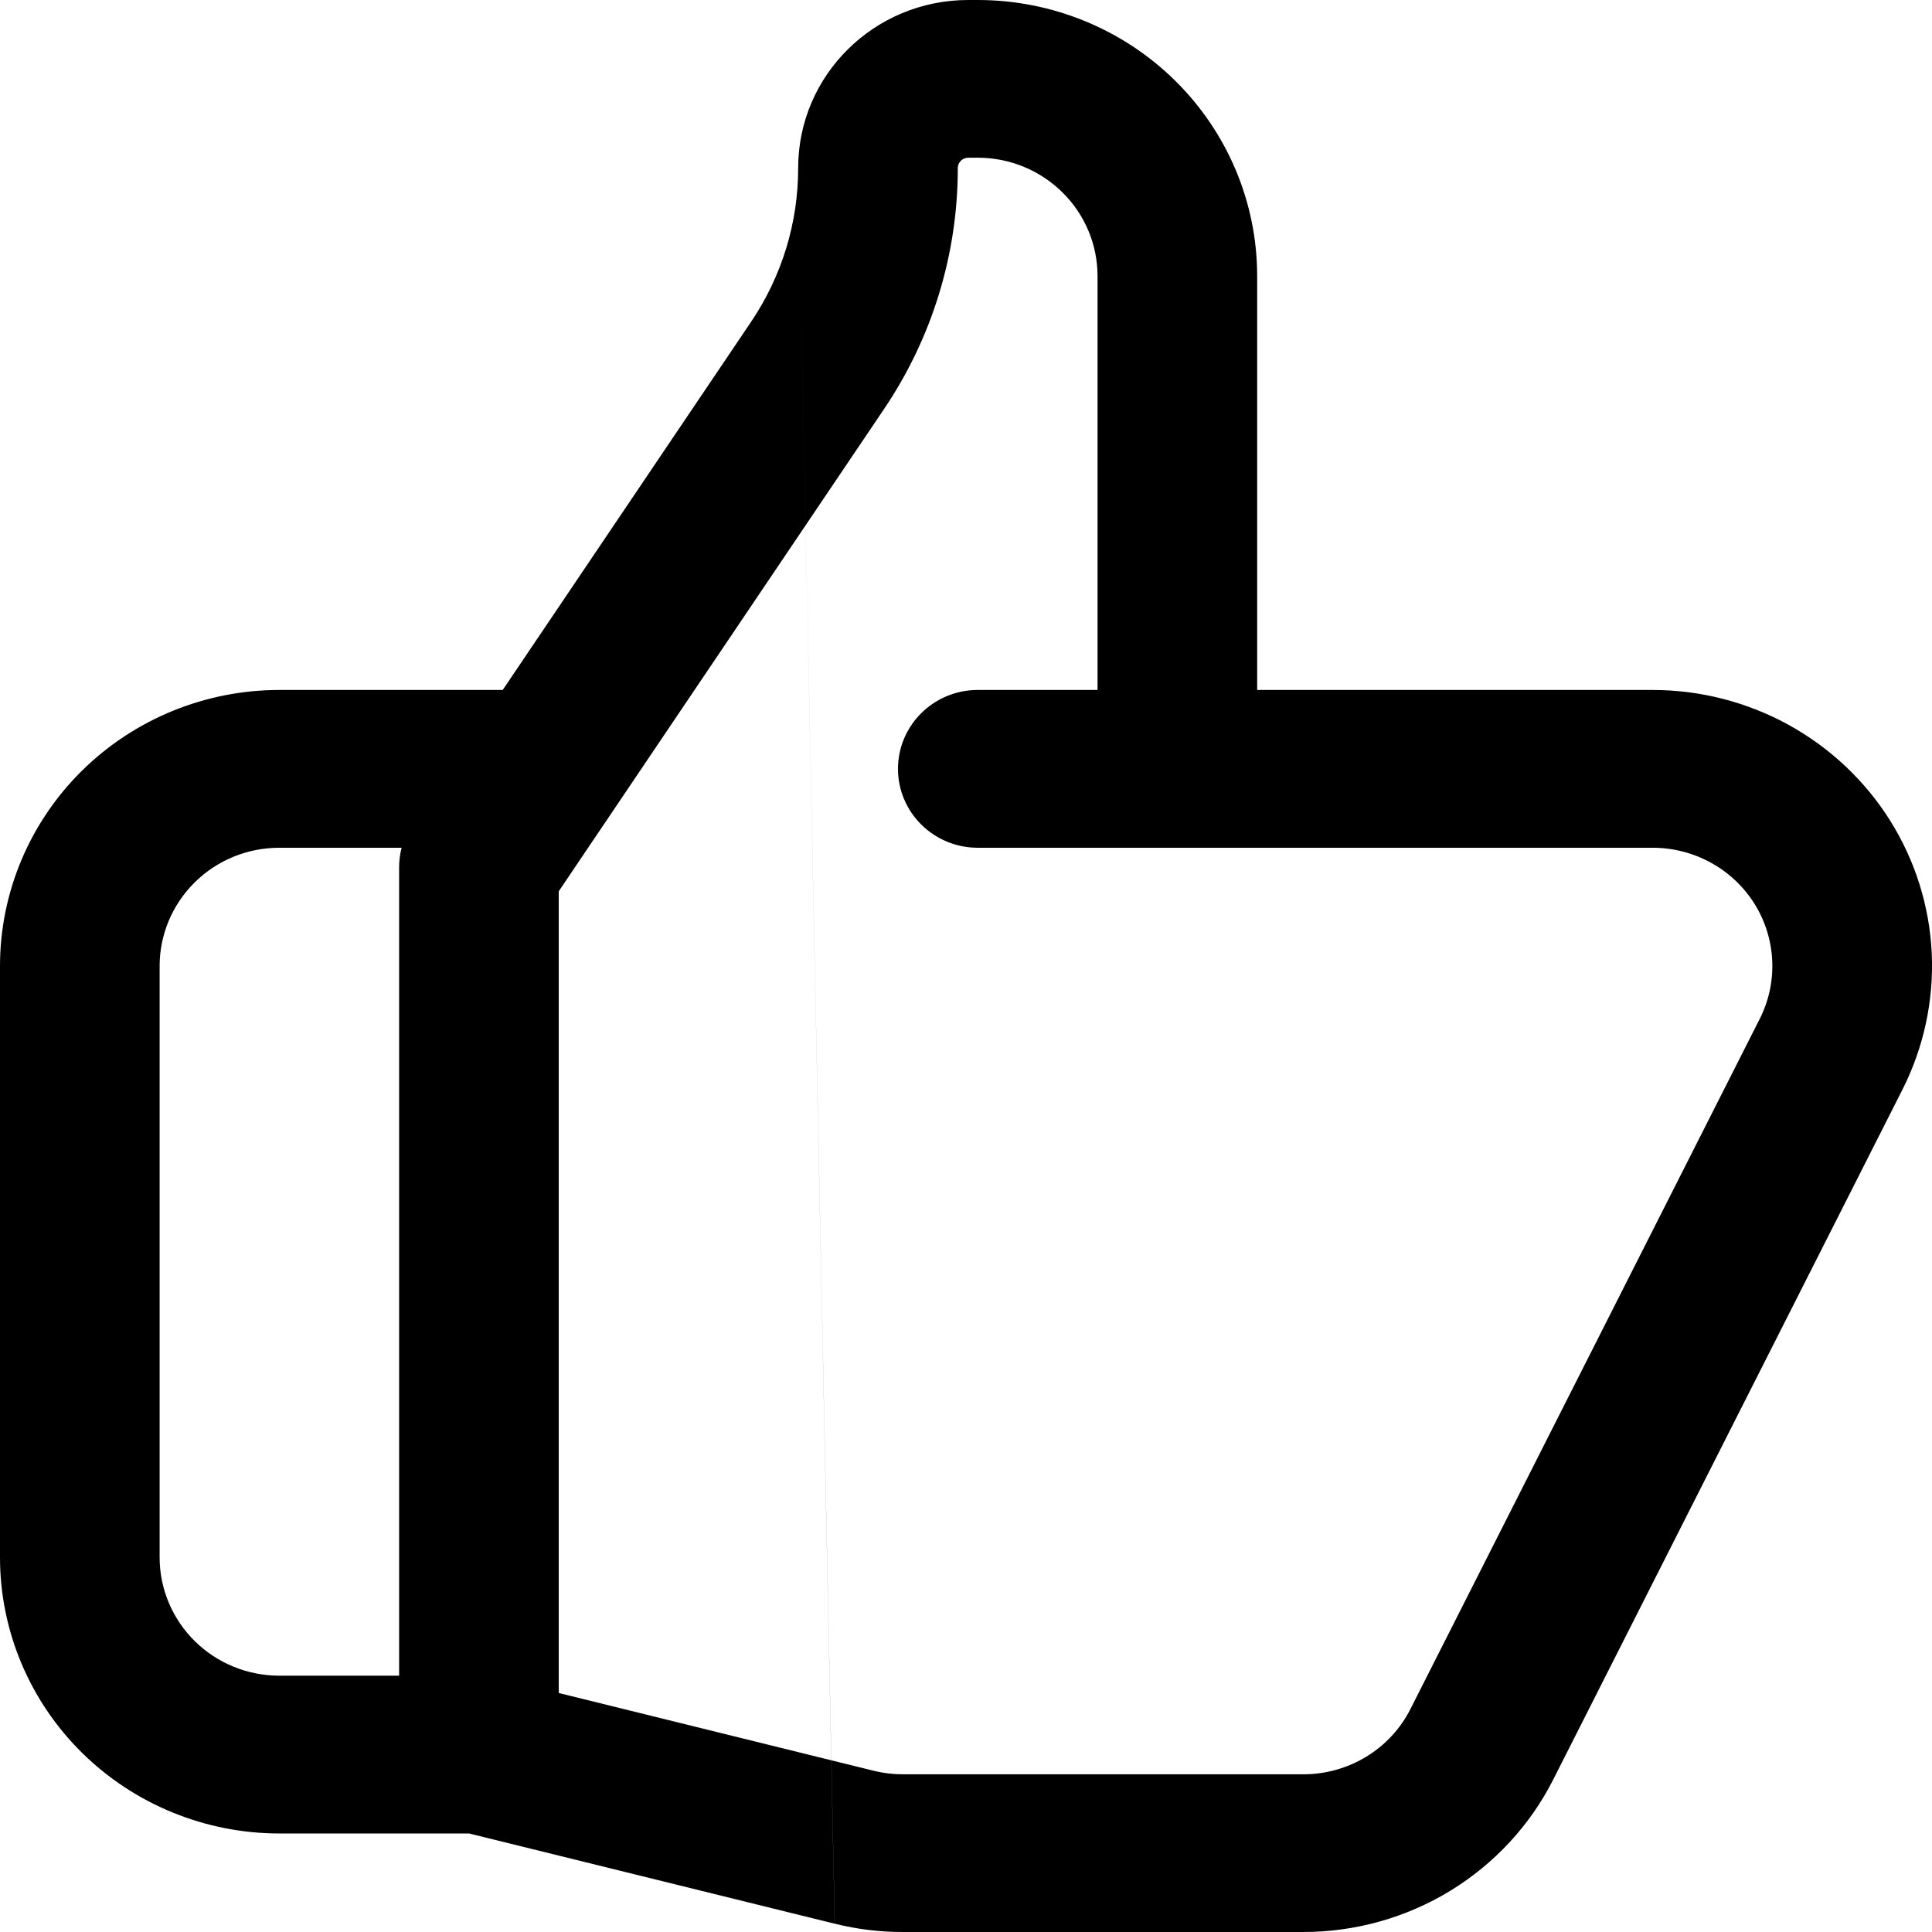<svg xmlns="http://www.w3.org/2000/svg" width="24" height="24" viewBox="0 0 24 24" fill="none">
  <g clip-path="url(#clip0_1070_328)">
    <path fill-rule="evenodd" clip-rule="evenodd" d="M9.915 2.088C9.915 0.934 10.861 0 12.028 0H12.146C13.067 0 13.949 0.361 14.6 1.004C15.251 1.647 15.617 2.519 15.617 3.429V8.571H20.53C21.121 8.571 21.703 8.721 22.22 9.005C22.736 9.29 23.171 9.7 23.482 10.197C23.793 10.694 23.97 11.262 23.997 11.845C24.023 12.429 23.898 13.01 23.634 13.533L19.296 22.104C19.296 22.104 19.296 22.104 19.296 22.104C19.008 22.674 18.564 23.153 18.016 23.488C17.467 23.823 16.835 24 16.191 24C16.19 24 16.191 24 16.191 24H11.212C10.929 24 10.646 23.966 10.37 23.897M10.369 23.897L5.827 22.776H3.47C2.55 22.776 1.667 22.414 1.016 21.771C0.366 21.128 0 20.256 0 19.347V12C0 11.091 0.366 10.219 1.016 9.576C1.667 8.933 2.55 8.571 3.47 8.571H6.245L9.328 4.001C9.711 3.435 9.916 2.768 9.915 2.088M4.989 10.531H3.47C3.076 10.531 2.698 10.685 2.419 10.961C2.14 11.237 1.983 11.61 1.983 12V19.347C1.983 19.737 2.14 20.11 2.419 20.386C2.698 20.662 3.076 20.816 3.47 20.816H4.958V10.775C4.958 10.693 4.968 10.61 4.989 10.531ZM6.941 21.031L10.853 21.997C10.97 22.026 11.091 22.041 11.212 22.041H16.191C16.467 22.041 16.738 21.965 16.973 21.822C17.209 21.678 17.399 21.473 17.522 21.228L21.86 12.657C21.973 12.433 22.027 12.184 22.015 11.934C22.004 11.684 21.928 11.44 21.795 11.227C21.661 11.014 21.475 10.838 21.254 10.717C21.032 10.595 20.783 10.531 20.53 10.531C20.53 10.531 20.53 10.531 20.53 10.531H12.146C11.599 10.531 11.155 10.092 11.155 9.551C11.155 9.01 11.599 8.571 12.146 8.571H13.634V3.429C13.634 3.039 13.477 2.665 13.198 2.39C12.919 2.114 12.541 1.959 12.146 1.959H12.028C11.956 1.959 11.898 2.017 11.898 2.088C11.899 3.156 11.579 4.199 10.978 5.087M10.978 5.087L6.941 11.072V21.031" fill="black"/>
  </g>
  <defs>
    <clipPath id="clip0_1070_328">
      <rect width="24" height="24" fill="white"/>
    </clipPath>
  </defs>
</svg>